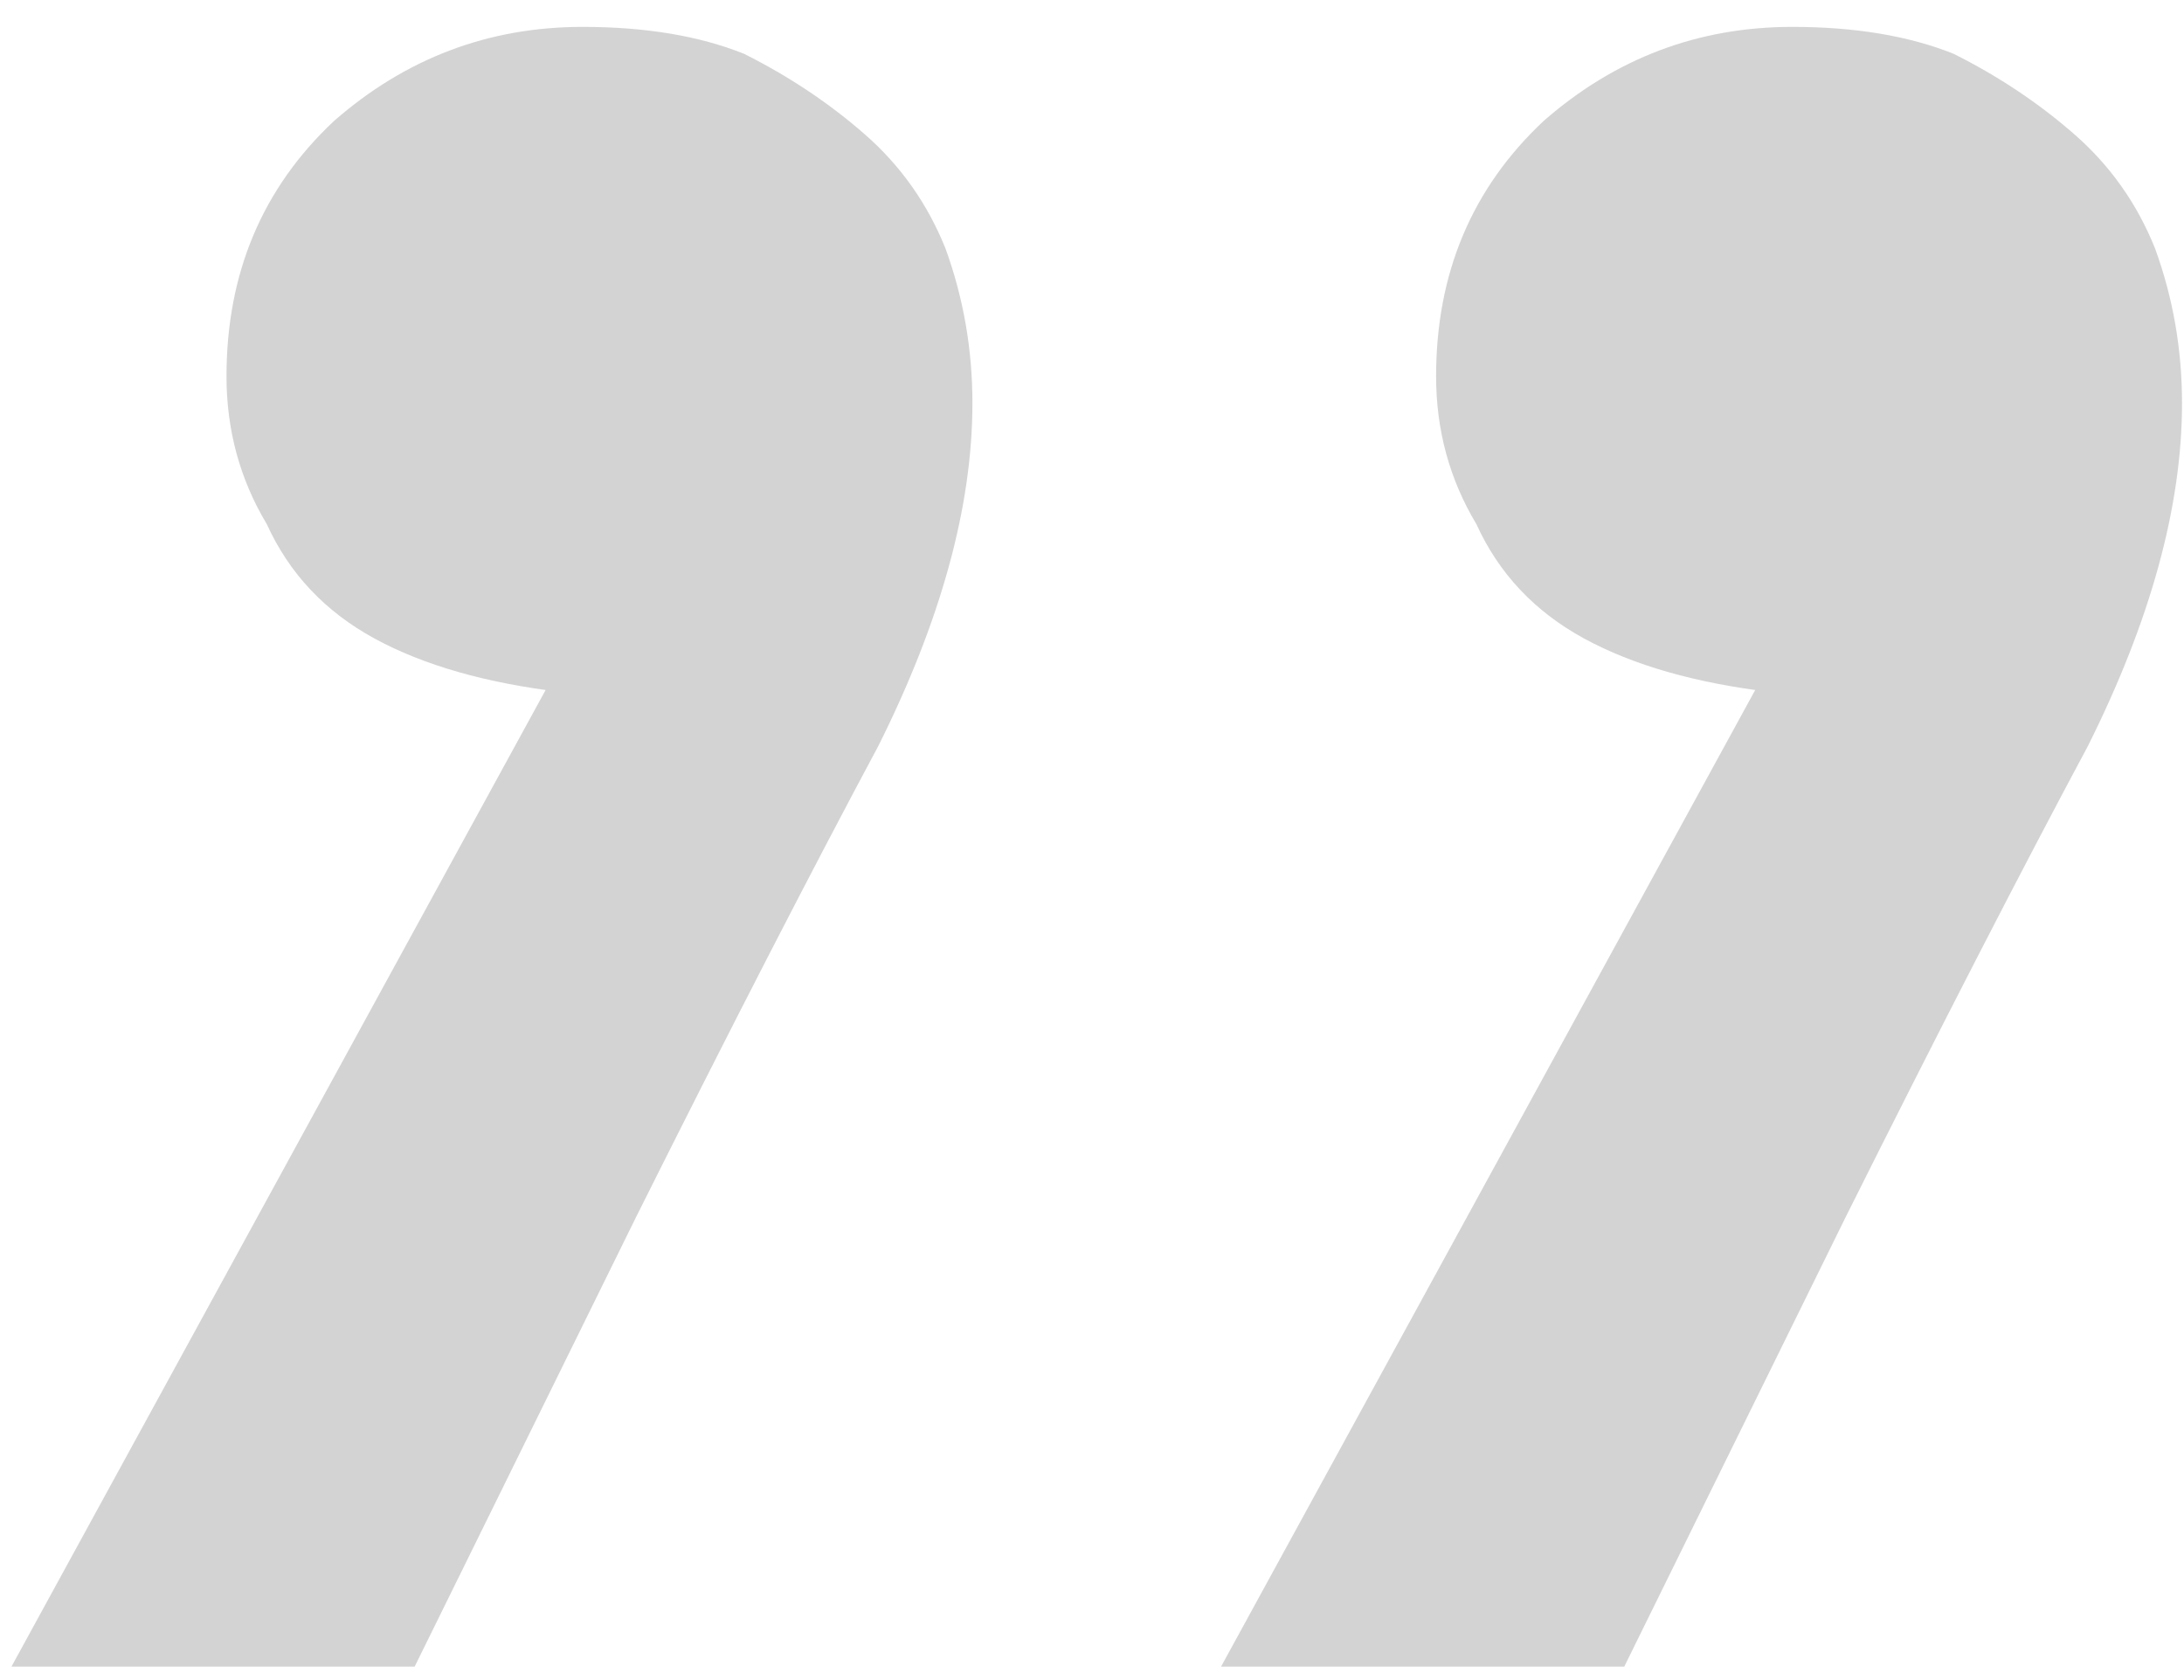 <?xml version="1.0" encoding="UTF-8"?> <svg xmlns="http://www.w3.org/2000/svg" width="65" height="50" viewBox="0 0 65 50" fill="none"><path opacity="0.25" d="M36.341 49.6L56.141 13.4L60.141 19.8C57.475 20.6 55.008 20.867 52.741 20.6C50.475 20.333 48.608 19.8 47.141 19C45.675 18.2 44.608 17.067 43.941 15.6C43.141 14.267 42.741 12.8 42.741 11.2C42.741 8.133 43.808 5.6 45.941 3.6C48.075 1.733 50.541 0.8 53.341 0.8C55.208 0.8 56.808 1.067 58.141 1.6C59.475 2.267 60.675 3.067 61.741 4C62.808 4.933 63.608 6.067 64.141 7.4C64.675 8.867 64.941 10.4 64.941 12C64.941 15.067 64.008 18.467 62.141 22.2C60.141 25.933 57.741 30.6 54.941 36.2L48.341 49.6L36.341 49.6ZM0.341 49.6L20.141 13.4L24.141 19.8C21.475 20.6 19.008 20.867 16.741 20.6C14.475 20.333 12.608 19.8 11.141 19C9.675 18.2 8.608 17.067 7.941 15.6C7.141 14.267 6.741 12.8 6.741 11.2C6.741 8.133 7.808 5.6 9.941 3.6C12.075 1.733 14.541 0.8 17.341 0.8C19.208 0.8 20.808 1.067 22.141 1.6C23.475 2.267 24.675 3.067 25.741 4C26.808 4.933 27.608 6.067 28.141 7.4C28.675 8.867 28.941 10.4 28.941 12C28.941 15.067 28.008 18.467 26.141 22.2C24.141 25.933 21.741 30.6 18.941 36.2L12.341 49.6L0.341 49.6Z" fill="#525252"></path></svg> 